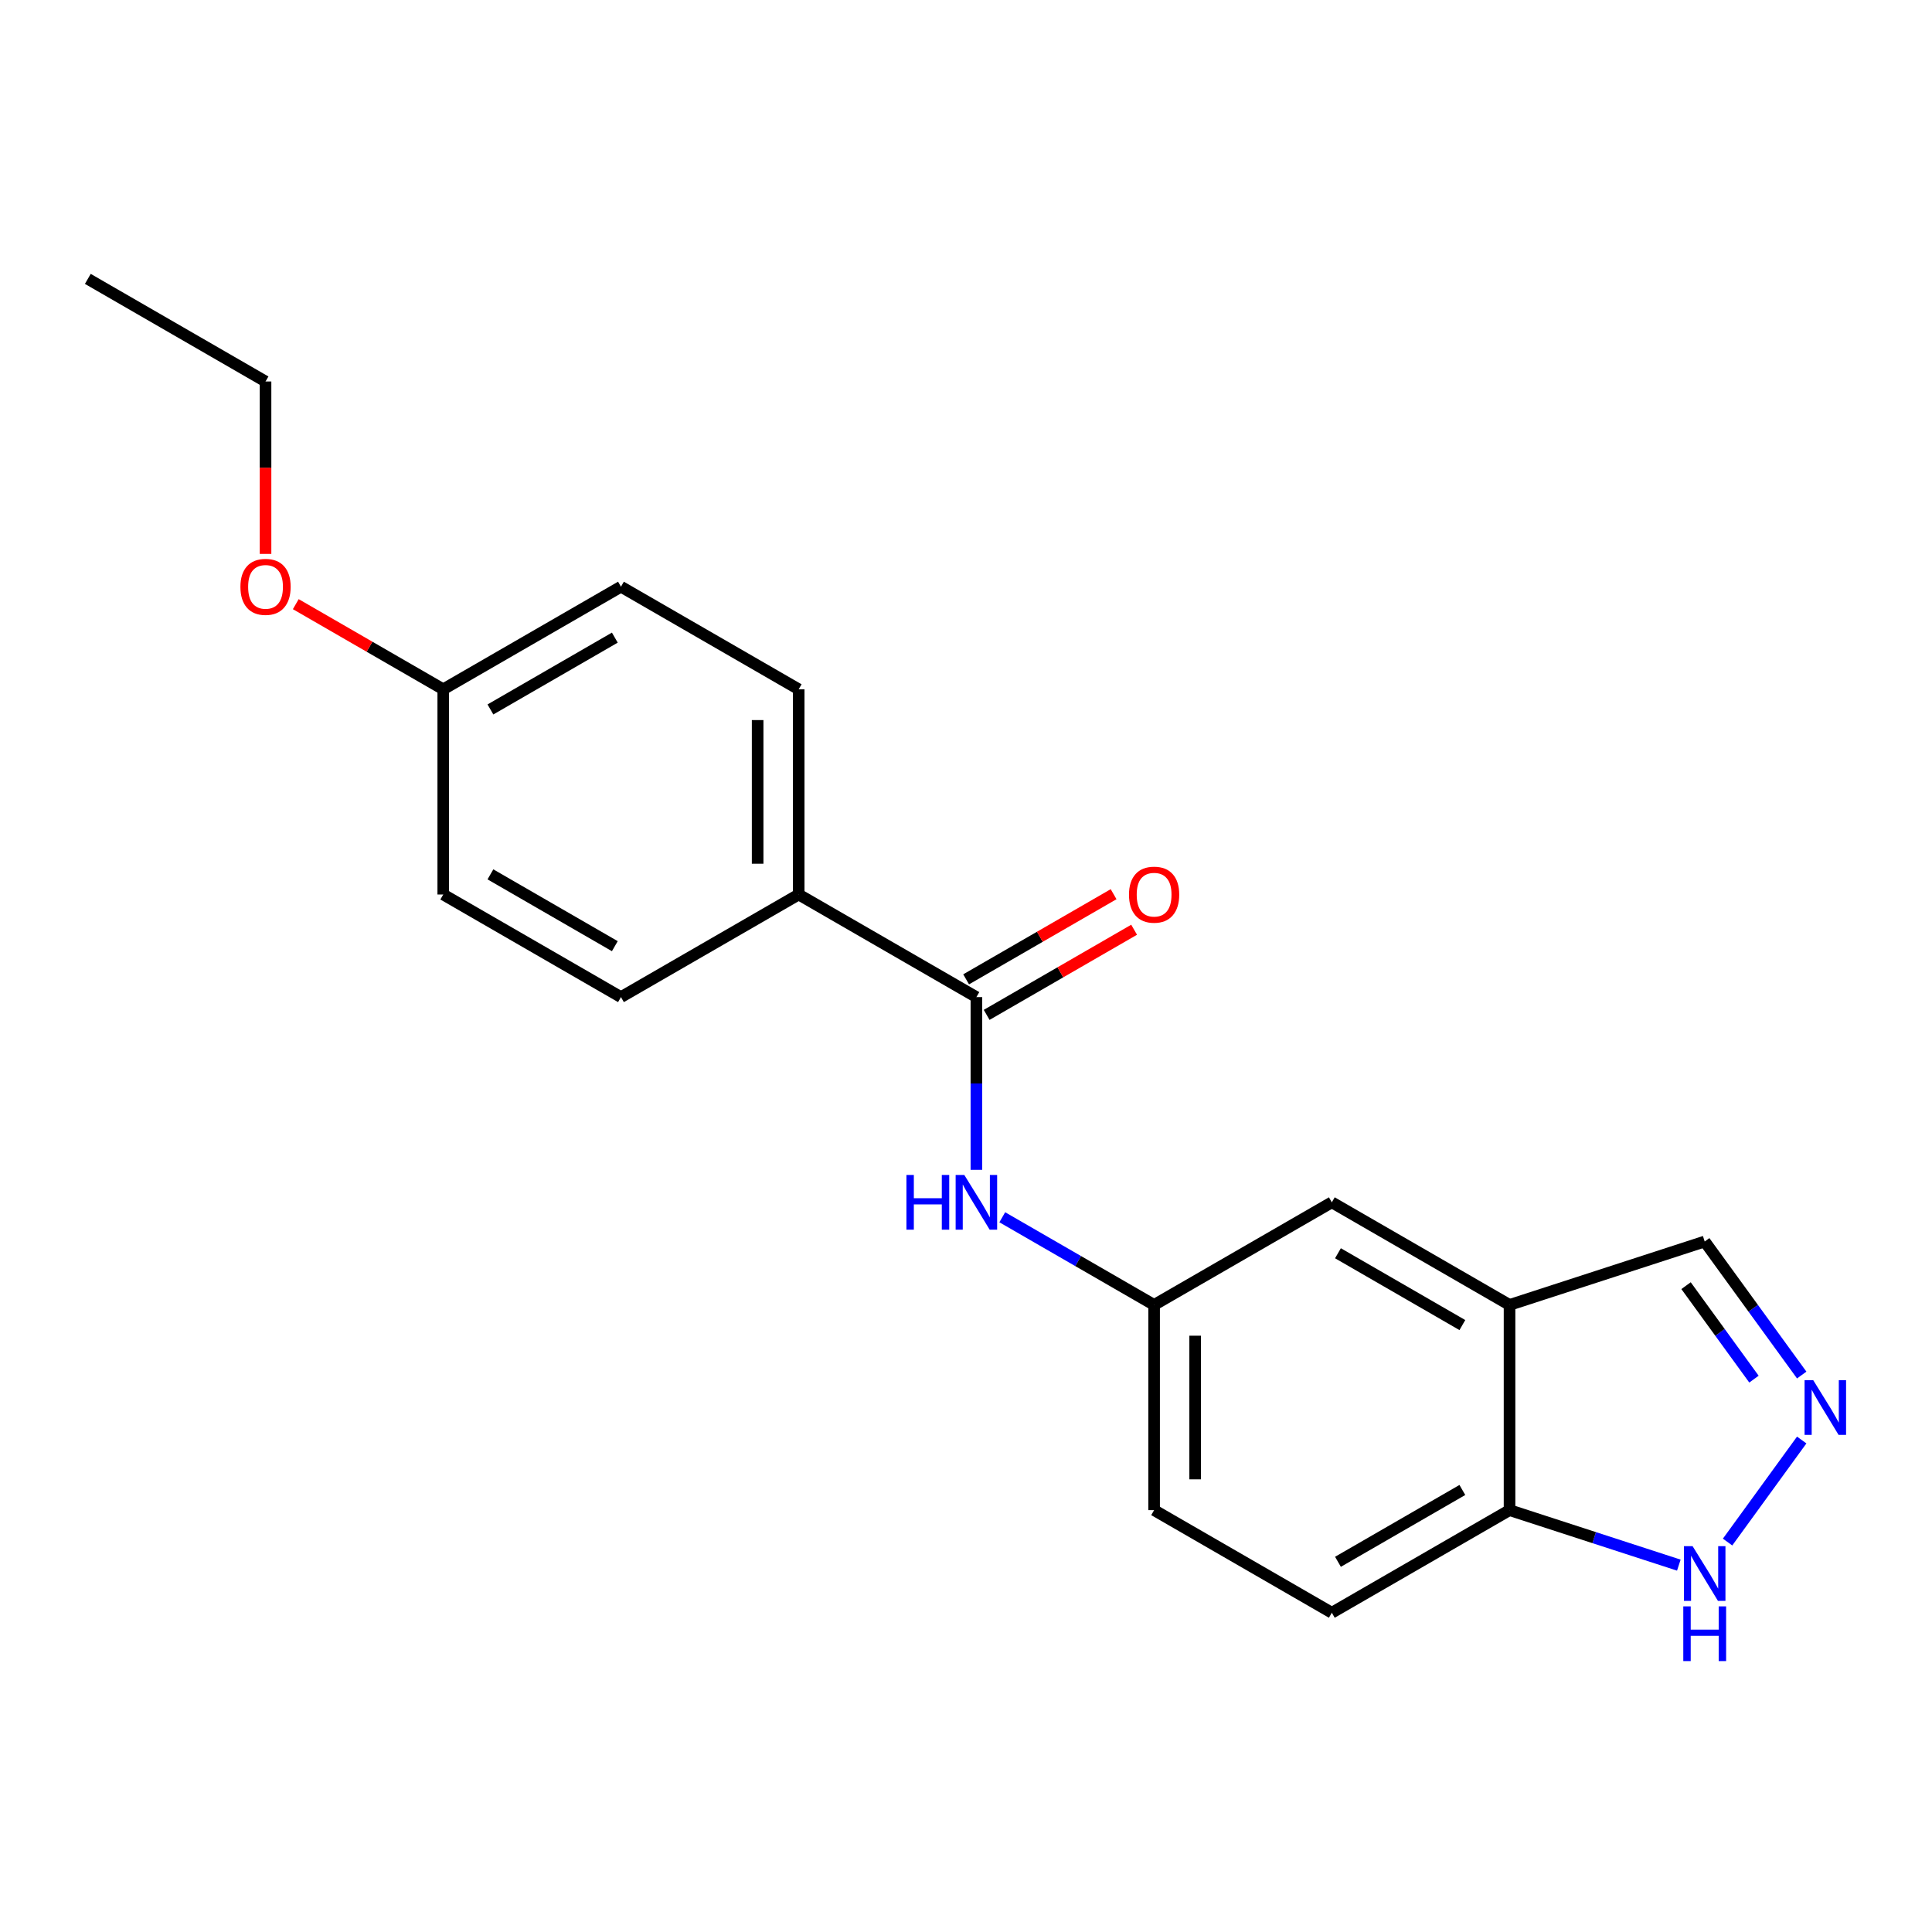 <?xml version='1.0' encoding='iso-8859-1'?>
<svg version='1.1' baseProfile='full'
              xmlns='http://www.w3.org/2000/svg'
                      xmlns:rdkit='http://www.rdkit.org/xml'
                      xmlns:xlink='http://www.w3.org/1999/xlink'
                  xml:space='preserve'
width='1000px' height='1000px' viewBox='0 0 1000 1000'>
<!-- END OF HEADER -->
<rect style='opacity:1.0;fill:#FFFFFF;stroke:none' width='1000' height='1000' x='0' y='0'> </rect>
<path class='bond-2' d='M 505.38,516.102 L 505.38,560.802' style='fill:none;fill-rule:evenodd;stroke:#000000;stroke-width:6px;stroke-linecap:butt;stroke-linejoin:miter;stroke-opacity:1' />
<path class='bond-2' d='M 505.38,560.802 L 505.38,605.502' style='fill:none;fill-rule:evenodd;stroke:#0000FF;stroke-width:6px;stroke-linecap:butt;stroke-linejoin:miter;stroke-opacity:1' />
<path class='bond-5' d='M 505.38,516.102 L 413.395,462.995' style='fill:none;fill-rule:evenodd;stroke:#000000;stroke-width:6px;stroke-linecap:butt;stroke-linejoin:miter;stroke-opacity:1' />
<path class='bond-9' d='M 510.69,525.301 L 548.855,503.266' style='fill:none;fill-rule:evenodd;stroke:#000000;stroke-width:6px;stroke-linecap:butt;stroke-linejoin:miter;stroke-opacity:1' />
<path class='bond-9' d='M 548.855,503.266 L 587.02,481.232' style='fill:none;fill-rule:evenodd;stroke:#FF0000;stroke-width:6px;stroke-linecap:butt;stroke-linejoin:miter;stroke-opacity:1' />
<path class='bond-9' d='M 500.069,506.904 L 538.234,484.869' style='fill:none;fill-rule:evenodd;stroke:#000000;stroke-width:6px;stroke-linecap:butt;stroke-linejoin:miter;stroke-opacity:1' />
<path class='bond-9' d='M 538.234,484.869 L 576.398,462.835' style='fill:none;fill-rule:evenodd;stroke:#FF0000;stroke-width:6px;stroke-linecap:butt;stroke-linejoin:miter;stroke-opacity:1' />
<path class='bond-0' d='M 932.566,711.717 L 907.459,677.16' style='fill:none;fill-rule:evenodd;stroke:#0000FF;stroke-width:6px;stroke-linecap:butt;stroke-linejoin:miter;stroke-opacity:1' />
<path class='bond-0' d='M 907.459,677.16 L 882.351,642.603' style='fill:none;fill-rule:evenodd;stroke:#000000;stroke-width:6px;stroke-linecap:butt;stroke-linejoin:miter;stroke-opacity:1' />
<path class='bond-0' d='M 907.848,713.836 L 890.273,689.646' style='fill:none;fill-rule:evenodd;stroke:#0000FF;stroke-width:6px;stroke-linecap:butt;stroke-linejoin:miter;stroke-opacity:1' />
<path class='bond-0' d='M 890.273,689.646 L 872.697,665.456' style='fill:none;fill-rule:evenodd;stroke:#000000;stroke-width:6px;stroke-linecap:butt;stroke-linejoin:miter;stroke-opacity:1' />
<path class='bond-22' d='M 932.566,745.348 L 894.191,798.167' style='fill:none;fill-rule:evenodd;stroke:#0000FF;stroke-width:6px;stroke-linecap:butt;stroke-linejoin:miter;stroke-opacity:1' />
<path class='bond-1' d='M 781.335,675.425 L 689.35,622.318' style='fill:none;fill-rule:evenodd;stroke:#000000;stroke-width:6px;stroke-linecap:butt;stroke-linejoin:miter;stroke-opacity:1' />
<path class='bond-1' d='M 756.915,685.856 L 692.526,648.681' style='fill:none;fill-rule:evenodd;stroke:#000000;stroke-width:6px;stroke-linecap:butt;stroke-linejoin:miter;stroke-opacity:1' />
<path class='bond-8' d='M 781.335,675.425 L 882.351,642.603' style='fill:none;fill-rule:evenodd;stroke:#000000;stroke-width:6px;stroke-linecap:butt;stroke-linejoin:miter;stroke-opacity:1' />
<path class='bond-21' d='M 781.335,675.425 L 781.335,781.64' style='fill:none;fill-rule:evenodd;stroke:#000000;stroke-width:6px;stroke-linecap:butt;stroke-linejoin:miter;stroke-opacity:1' />
<path class='bond-6' d='M 518.775,630.051 L 558.07,652.738' style='fill:none;fill-rule:evenodd;stroke:#0000FF;stroke-width:6px;stroke-linecap:butt;stroke-linejoin:miter;stroke-opacity:1' />
<path class='bond-6' d='M 558.07,652.738 L 597.365,675.425' style='fill:none;fill-rule:evenodd;stroke:#000000;stroke-width:6px;stroke-linecap:butt;stroke-linejoin:miter;stroke-opacity:1' />
<path class='bond-3' d='M 868.956,810.11 L 825.145,795.875' style='fill:none;fill-rule:evenodd;stroke:#0000FF;stroke-width:6px;stroke-linecap:butt;stroke-linejoin:miter;stroke-opacity:1' />
<path class='bond-3' d='M 825.145,795.875 L 781.335,781.64' style='fill:none;fill-rule:evenodd;stroke:#000000;stroke-width:6px;stroke-linecap:butt;stroke-linejoin:miter;stroke-opacity:1' />
<path class='bond-4' d='M 781.335,781.64 L 689.35,834.748' style='fill:none;fill-rule:evenodd;stroke:#000000;stroke-width:6px;stroke-linecap:butt;stroke-linejoin:miter;stroke-opacity:1' />
<path class='bond-4' d='M 756.915,771.209 L 692.526,808.385' style='fill:none;fill-rule:evenodd;stroke:#000000;stroke-width:6px;stroke-linecap:butt;stroke-linejoin:miter;stroke-opacity:1' />
<path class='bond-11' d='M 413.395,462.995 L 413.395,356.78' style='fill:none;fill-rule:evenodd;stroke:#000000;stroke-width:6px;stroke-linecap:butt;stroke-linejoin:miter;stroke-opacity:1' />
<path class='bond-11' d='M 392.152,447.063 L 392.152,372.712' style='fill:none;fill-rule:evenodd;stroke:#000000;stroke-width:6px;stroke-linecap:butt;stroke-linejoin:miter;stroke-opacity:1' />
<path class='bond-12' d='M 413.395,462.995 L 321.41,516.102' style='fill:none;fill-rule:evenodd;stroke:#000000;stroke-width:6px;stroke-linecap:butt;stroke-linejoin:miter;stroke-opacity:1' />
<path class='bond-7' d='M 597.365,675.425 L 689.35,622.318' style='fill:none;fill-rule:evenodd;stroke:#000000;stroke-width:6px;stroke-linecap:butt;stroke-linejoin:miter;stroke-opacity:1' />
<path class='bond-13' d='M 597.365,675.425 L 597.365,781.64' style='fill:none;fill-rule:evenodd;stroke:#000000;stroke-width:6px;stroke-linecap:butt;stroke-linejoin:miter;stroke-opacity:1' />
<path class='bond-13' d='M 618.608,691.357 L 618.608,765.708' style='fill:none;fill-rule:evenodd;stroke:#000000;stroke-width:6px;stroke-linecap:butt;stroke-linejoin:miter;stroke-opacity:1' />
<path class='bond-10' d='M 689.35,834.748 L 597.365,781.64' style='fill:none;fill-rule:evenodd;stroke:#000000;stroke-width:6px;stroke-linecap:butt;stroke-linejoin:miter;stroke-opacity:1' />
<path class='bond-15' d='M 413.395,356.78 L 321.41,303.672' style='fill:none;fill-rule:evenodd;stroke:#000000;stroke-width:6px;stroke-linecap:butt;stroke-linejoin:miter;stroke-opacity:1' />
<path class='bond-16' d='M 321.41,516.102 L 229.425,462.995' style='fill:none;fill-rule:evenodd;stroke:#000000;stroke-width:6px;stroke-linecap:butt;stroke-linejoin:miter;stroke-opacity:1' />
<path class='bond-16' d='M 318.233,489.739 L 253.844,452.564' style='fill:none;fill-rule:evenodd;stroke:#000000;stroke-width:6px;stroke-linecap:butt;stroke-linejoin:miter;stroke-opacity:1' />
<path class='bond-14' d='M 229.425,356.78 L 229.425,462.995' style='fill:none;fill-rule:evenodd;stroke:#000000;stroke-width:6px;stroke-linecap:butt;stroke-linejoin:miter;stroke-opacity:1' />
<path class='bond-17' d='M 229.425,356.78 L 191.26,334.745' style='fill:none;fill-rule:evenodd;stroke:#000000;stroke-width:6px;stroke-linecap:butt;stroke-linejoin:miter;stroke-opacity:1' />
<path class='bond-17' d='M 191.26,334.745 L 153.095,312.711' style='fill:none;fill-rule:evenodd;stroke:#FF0000;stroke-width:6px;stroke-linecap:butt;stroke-linejoin:miter;stroke-opacity:1' />
<path class='bond-20' d='M 229.425,356.78 L 321.41,303.672' style='fill:none;fill-rule:evenodd;stroke:#000000;stroke-width:6px;stroke-linecap:butt;stroke-linejoin:miter;stroke-opacity:1' />
<path class='bond-20' d='M 253.844,367.211 L 318.233,330.035' style='fill:none;fill-rule:evenodd;stroke:#000000;stroke-width:6px;stroke-linecap:butt;stroke-linejoin:miter;stroke-opacity:1' />
<path class='bond-18' d='M 137.44,286.697 L 137.44,242.077' style='fill:none;fill-rule:evenodd;stroke:#FF0000;stroke-width:6px;stroke-linecap:butt;stroke-linejoin:miter;stroke-opacity:1' />
<path class='bond-18' d='M 137.44,242.077 L 137.44,197.457' style='fill:none;fill-rule:evenodd;stroke:#000000;stroke-width:6px;stroke-linecap:butt;stroke-linejoin:miter;stroke-opacity:1' />
<path class='bond-19' d='M 137.44,197.457 L 45.455,144.349' style='fill:none;fill-rule:evenodd;stroke:#000000;stroke-width:6px;stroke-linecap:butt;stroke-linejoin:miter;stroke-opacity:1' />
<path  class='atom-1' d='M 938.523 714.373
L 947.803 729.373
Q 948.723 730.853, 950.203 733.533
Q 951.683 736.213, 951.763 736.373
L 951.763 714.373
L 955.523 714.373
L 955.523 742.693
L 951.643 742.693
L 941.683 726.293
Q 940.523 724.373, 939.283 722.173
Q 938.083 719.973, 937.723 719.293
L 937.723 742.693
L 934.043 742.693
L 934.043 714.373
L 938.523 714.373
' fill='#0000FF'/>
<path  class='atom-3' d='M 469.16 608.158
L 473 608.158
L 473 620.198
L 487.48 620.198
L 487.48 608.158
L 491.32 608.158
L 491.32 636.478
L 487.48 636.478
L 487.48 623.398
L 473 623.398
L 473 636.478
L 469.16 636.478
L 469.16 608.158
' fill='#0000FF'/>
<path  class='atom-3' d='M 499.12 608.158
L 508.4 623.158
Q 509.32 624.638, 510.8 627.318
Q 512.28 629.998, 512.36 630.158
L 512.36 608.158
L 516.12 608.158
L 516.12 636.478
L 512.24 636.478
L 502.28 620.078
Q 501.12 618.158, 499.88 615.958
Q 498.68 613.758, 498.32 613.078
L 498.32 636.478
L 494.64 636.478
L 494.64 608.158
L 499.12 608.158
' fill='#0000FF'/>
<path  class='atom-4' d='M 876.091 800.303
L 885.371 815.303
Q 886.291 816.783, 887.771 819.463
Q 889.251 822.143, 889.331 822.303
L 889.331 800.303
L 893.091 800.303
L 893.091 828.623
L 889.211 828.623
L 879.251 812.223
Q 878.091 810.303, 876.851 808.103
Q 875.651 805.903, 875.291 805.223
L 875.291 828.623
L 871.611 828.623
L 871.611 800.303
L 876.091 800.303
' fill='#0000FF'/>
<path  class='atom-4' d='M 871.271 831.455
L 875.111 831.455
L 875.111 843.495
L 889.591 843.495
L 889.591 831.455
L 893.431 831.455
L 893.431 859.775
L 889.591 859.775
L 889.591 846.695
L 875.111 846.695
L 875.111 859.775
L 871.271 859.775
L 871.271 831.455
' fill='#0000FF'/>
<path  class='atom-10' d='M 584.365 463.075
Q 584.365 456.275, 587.725 452.475
Q 591.085 448.675, 597.365 448.675
Q 603.645 448.675, 607.005 452.475
Q 610.365 456.275, 610.365 463.075
Q 610.365 469.955, 606.965 473.875
Q 603.565 477.755, 597.365 477.755
Q 591.125 477.755, 587.725 473.875
Q 584.365 469.995, 584.365 463.075
M 597.365 474.555
Q 601.685 474.555, 604.005 471.675
Q 606.365 468.755, 606.365 463.075
Q 606.365 457.515, 604.005 454.715
Q 601.685 451.875, 597.365 451.875
Q 593.045 451.875, 590.685 454.675
Q 588.365 457.475, 588.365 463.075
Q 588.365 468.795, 590.685 471.675
Q 593.045 474.555, 597.365 474.555
' fill='#FF0000'/>
<path  class='atom-18' d='M 124.44 303.752
Q 124.44 296.952, 127.8 293.152
Q 131.16 289.352, 137.44 289.352
Q 143.72 289.352, 147.08 293.152
Q 150.44 296.952, 150.44 303.752
Q 150.44 310.632, 147.04 314.552
Q 143.64 318.432, 137.44 318.432
Q 131.2 318.432, 127.8 314.552
Q 124.44 310.672, 124.44 303.752
M 137.44 315.232
Q 141.76 315.232, 144.08 312.352
Q 146.44 309.432, 146.44 303.752
Q 146.44 298.192, 144.08 295.392
Q 141.76 292.552, 137.44 292.552
Q 133.12 292.552, 130.76 295.352
Q 128.44 298.152, 128.44 303.752
Q 128.44 309.472, 130.76 312.352
Q 133.12 315.232, 137.44 315.232
' fill='#FF0000'/>
</svg>
